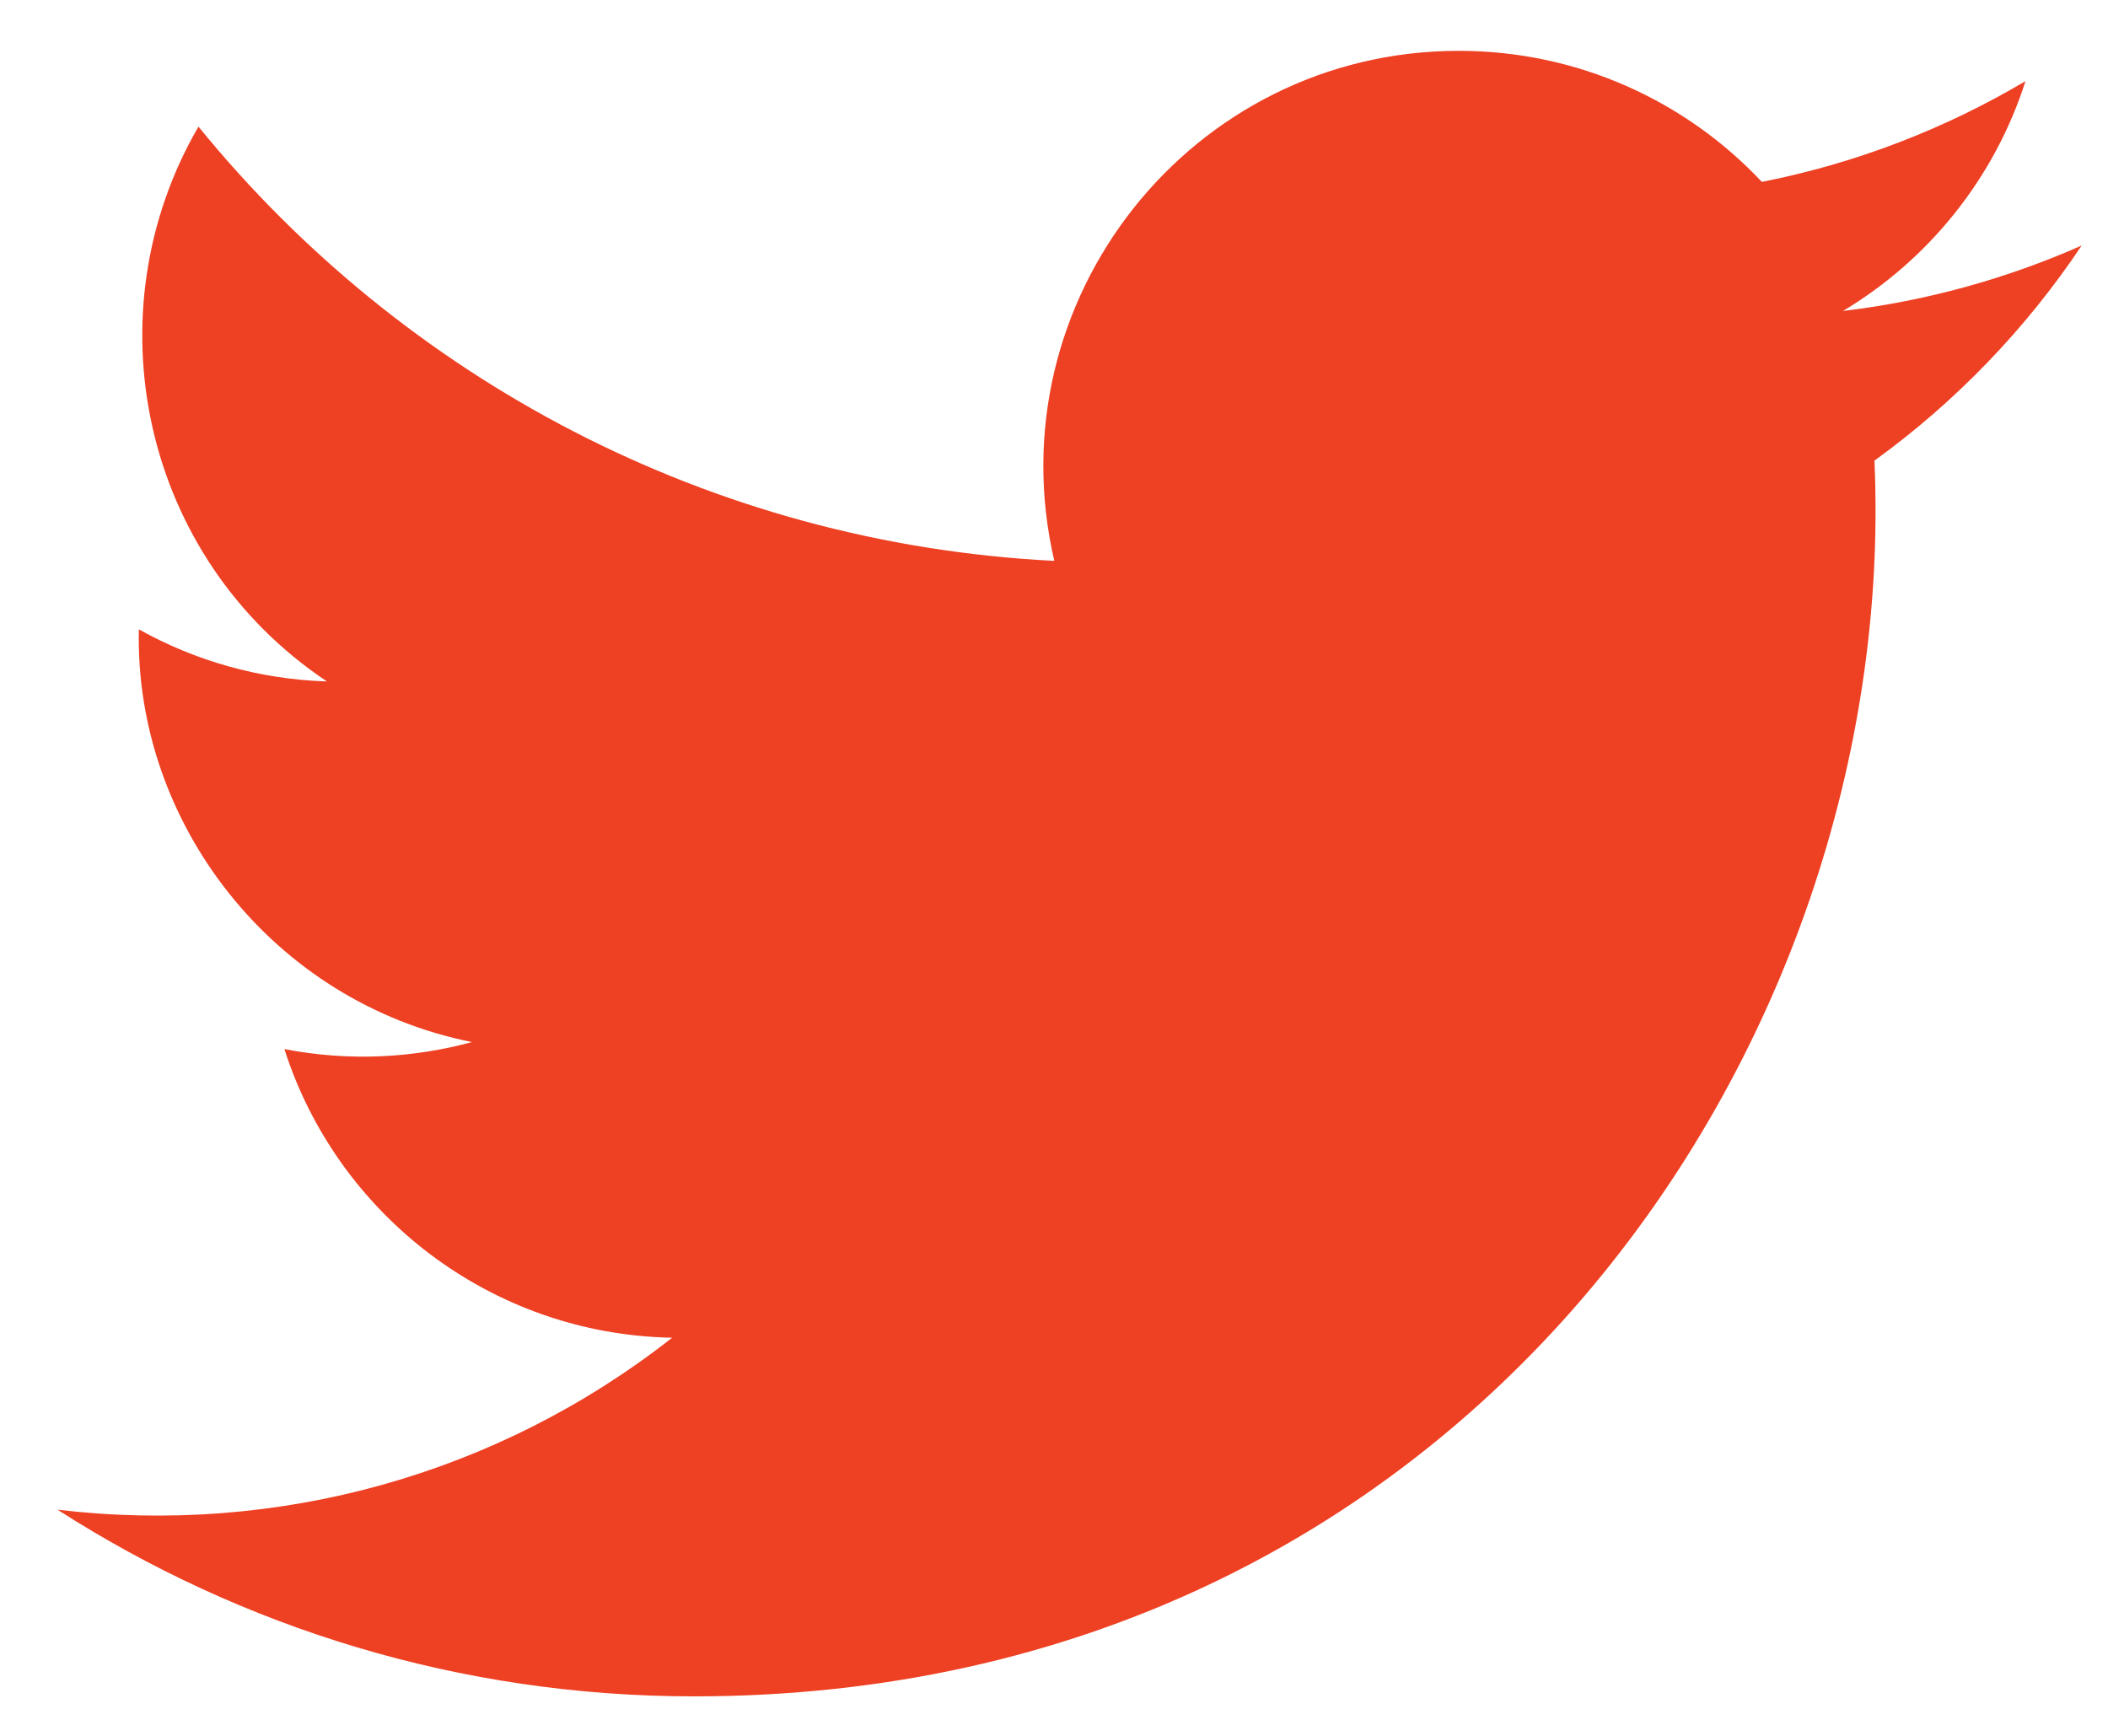 <?xml version="1.0" encoding="UTF-8" standalone="no"?><svg width='34' height='28' viewBox='0 0 34 28' fill='none' xmlns='http://www.w3.org/2000/svg'>
<path d='M0.928 24.352C3.891 26.254 7.413 27.363 11.192 27.363C23.627 27.363 30.655 16.855 30.233 7.43C31.541 6.484 32.677 5.305 33.575 3.961C32.372 4.492 31.08 4.855 29.726 5.016C31.108 4.188 32.169 2.875 32.669 1.309C31.377 2.074 29.945 2.633 28.417 2.934C27.196 1.633 25.454 0.82 23.53 0.82C19.207 0.82 16.03 4.855 17.005 9.047C11.438 8.766 6.503 6.098 3.201 2.043C1.448 5.059 2.291 9 5.273 10.992C4.176 10.957 3.142 10.656 2.24 10.152C2.166 13.258 4.387 16.164 7.612 16.809C6.668 17.066 5.632 17.125 4.587 16.922C5.437 19.586 7.913 21.523 10.841 21.578C8.026 23.789 4.481 24.773 0.928 24.352Z' fill='#EE4023'/>
</svg>
